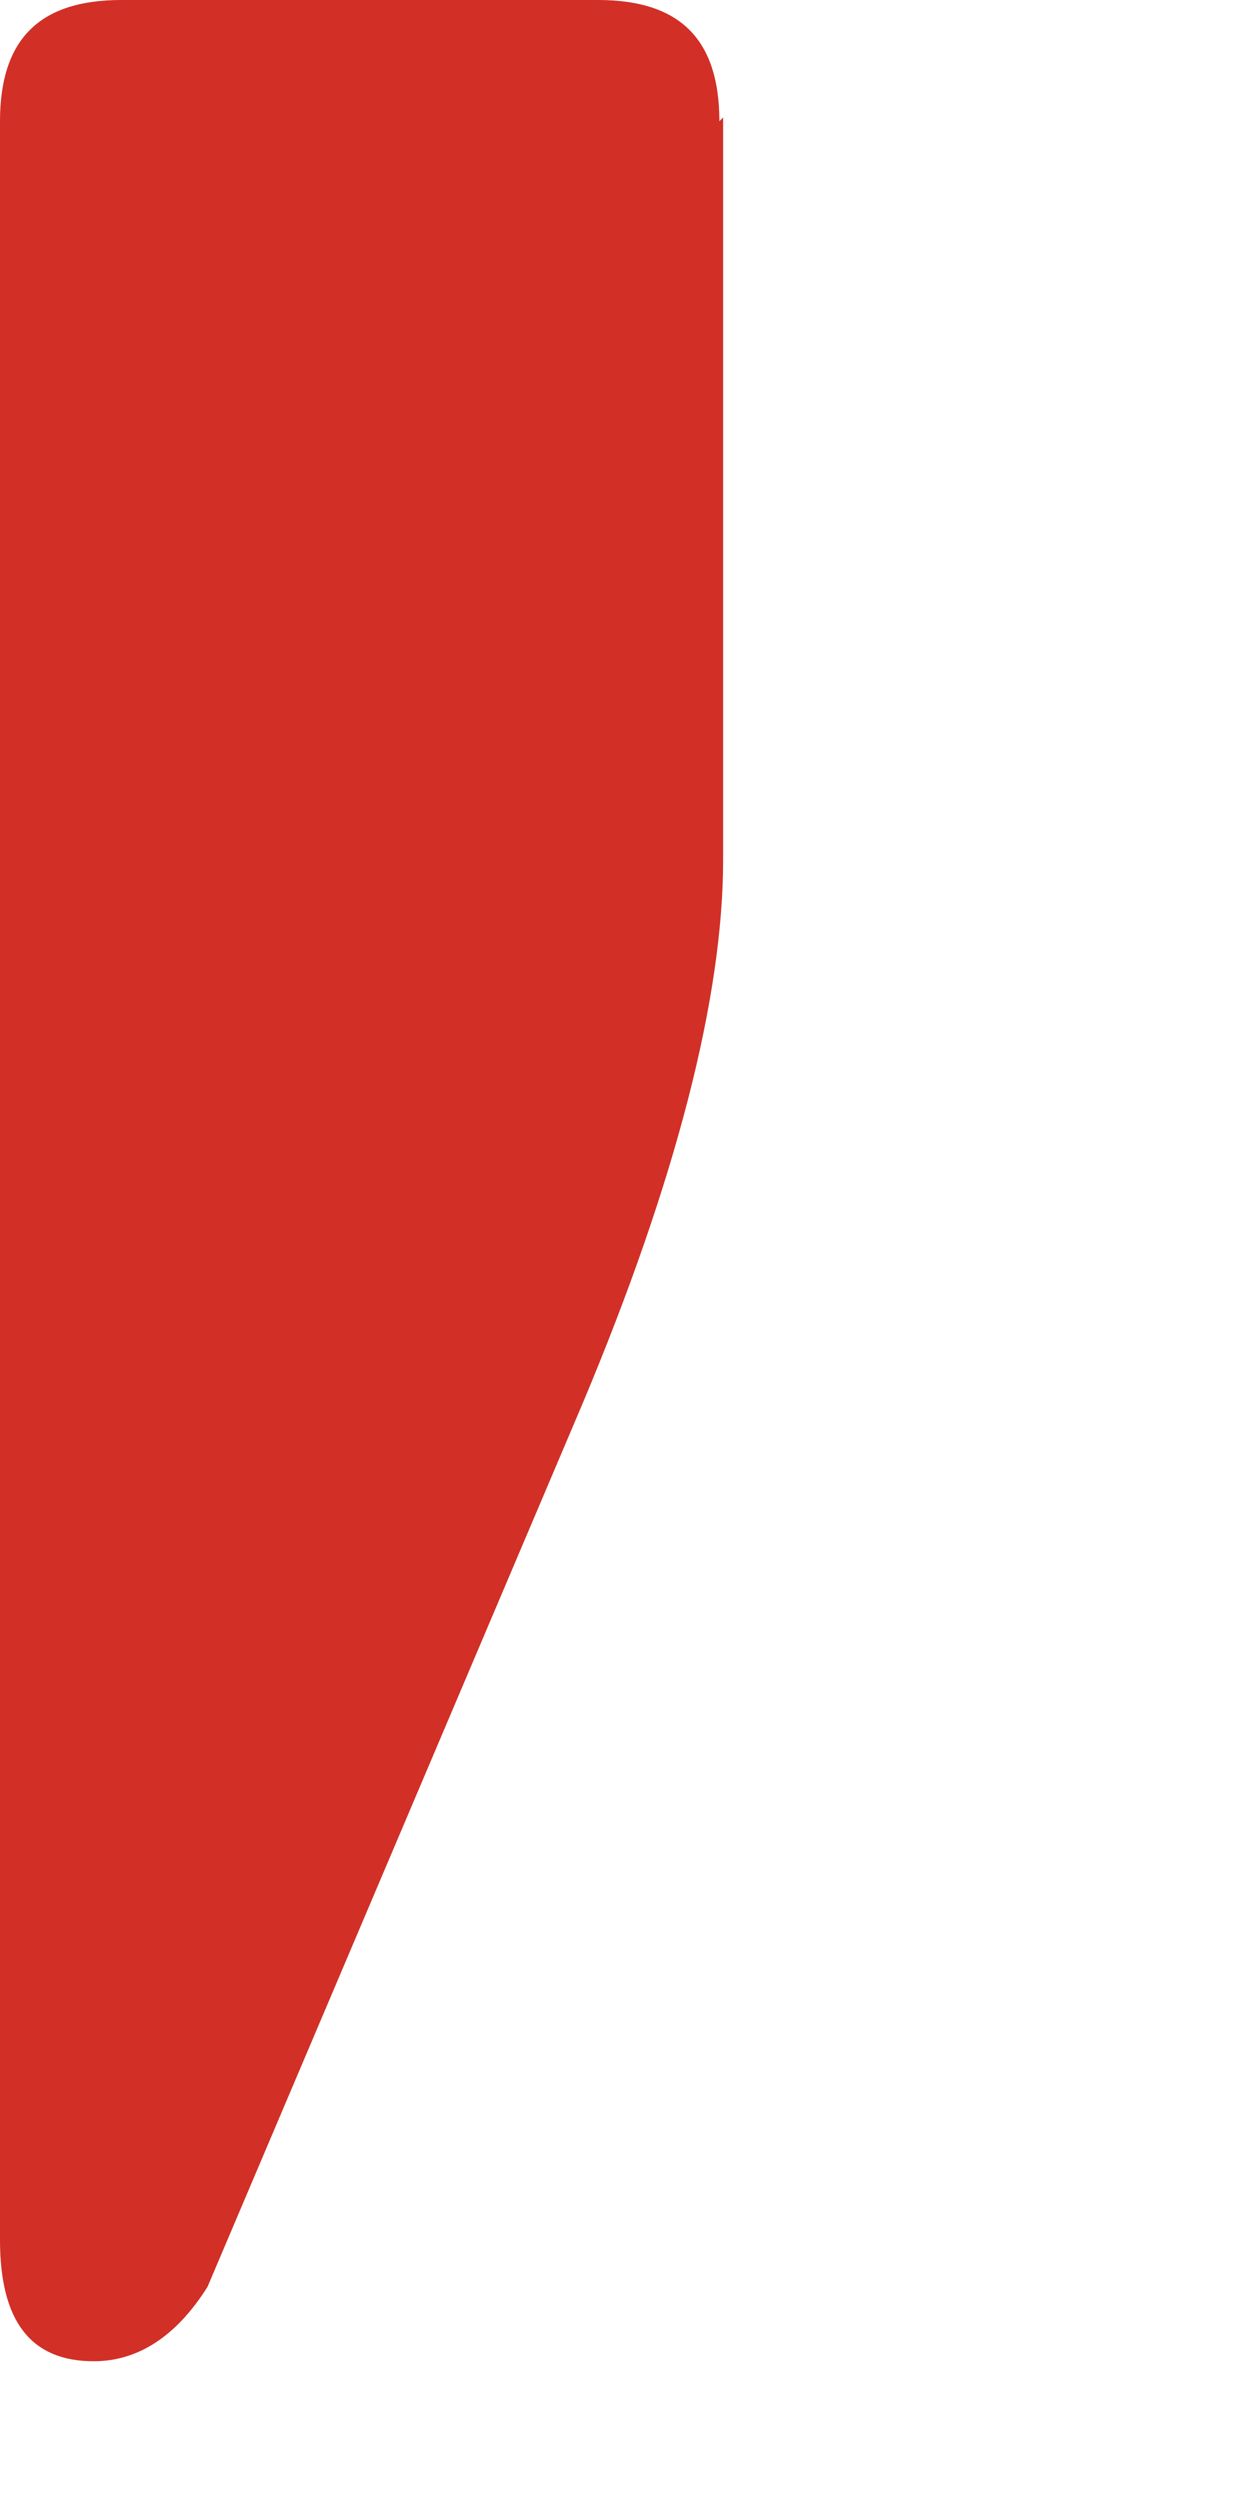 <?xml version="1.0" encoding="utf-8"?>
<svg xmlns="http://www.w3.org/2000/svg" fill="none" height="100%" overflow="visible" preserveAspectRatio="none" style="display: block;" viewBox="0 0 2 4" width="100%">
<path d="M1.157 0.188V1.376C1.157 1.595 1.082 1.889 0.932 2.246L0.332 3.659C0.281 3.74 0.219 3.778 0.15 3.778C0.05 3.778 0 3.715 0 3.584V0.194C0 0.063 0.063 0 0.194 0H0.957C1.088 0 1.151 0.063 1.151 0.194L1.157 0.188Z" fill="#D22F27" id="Vector"/>
</svg>